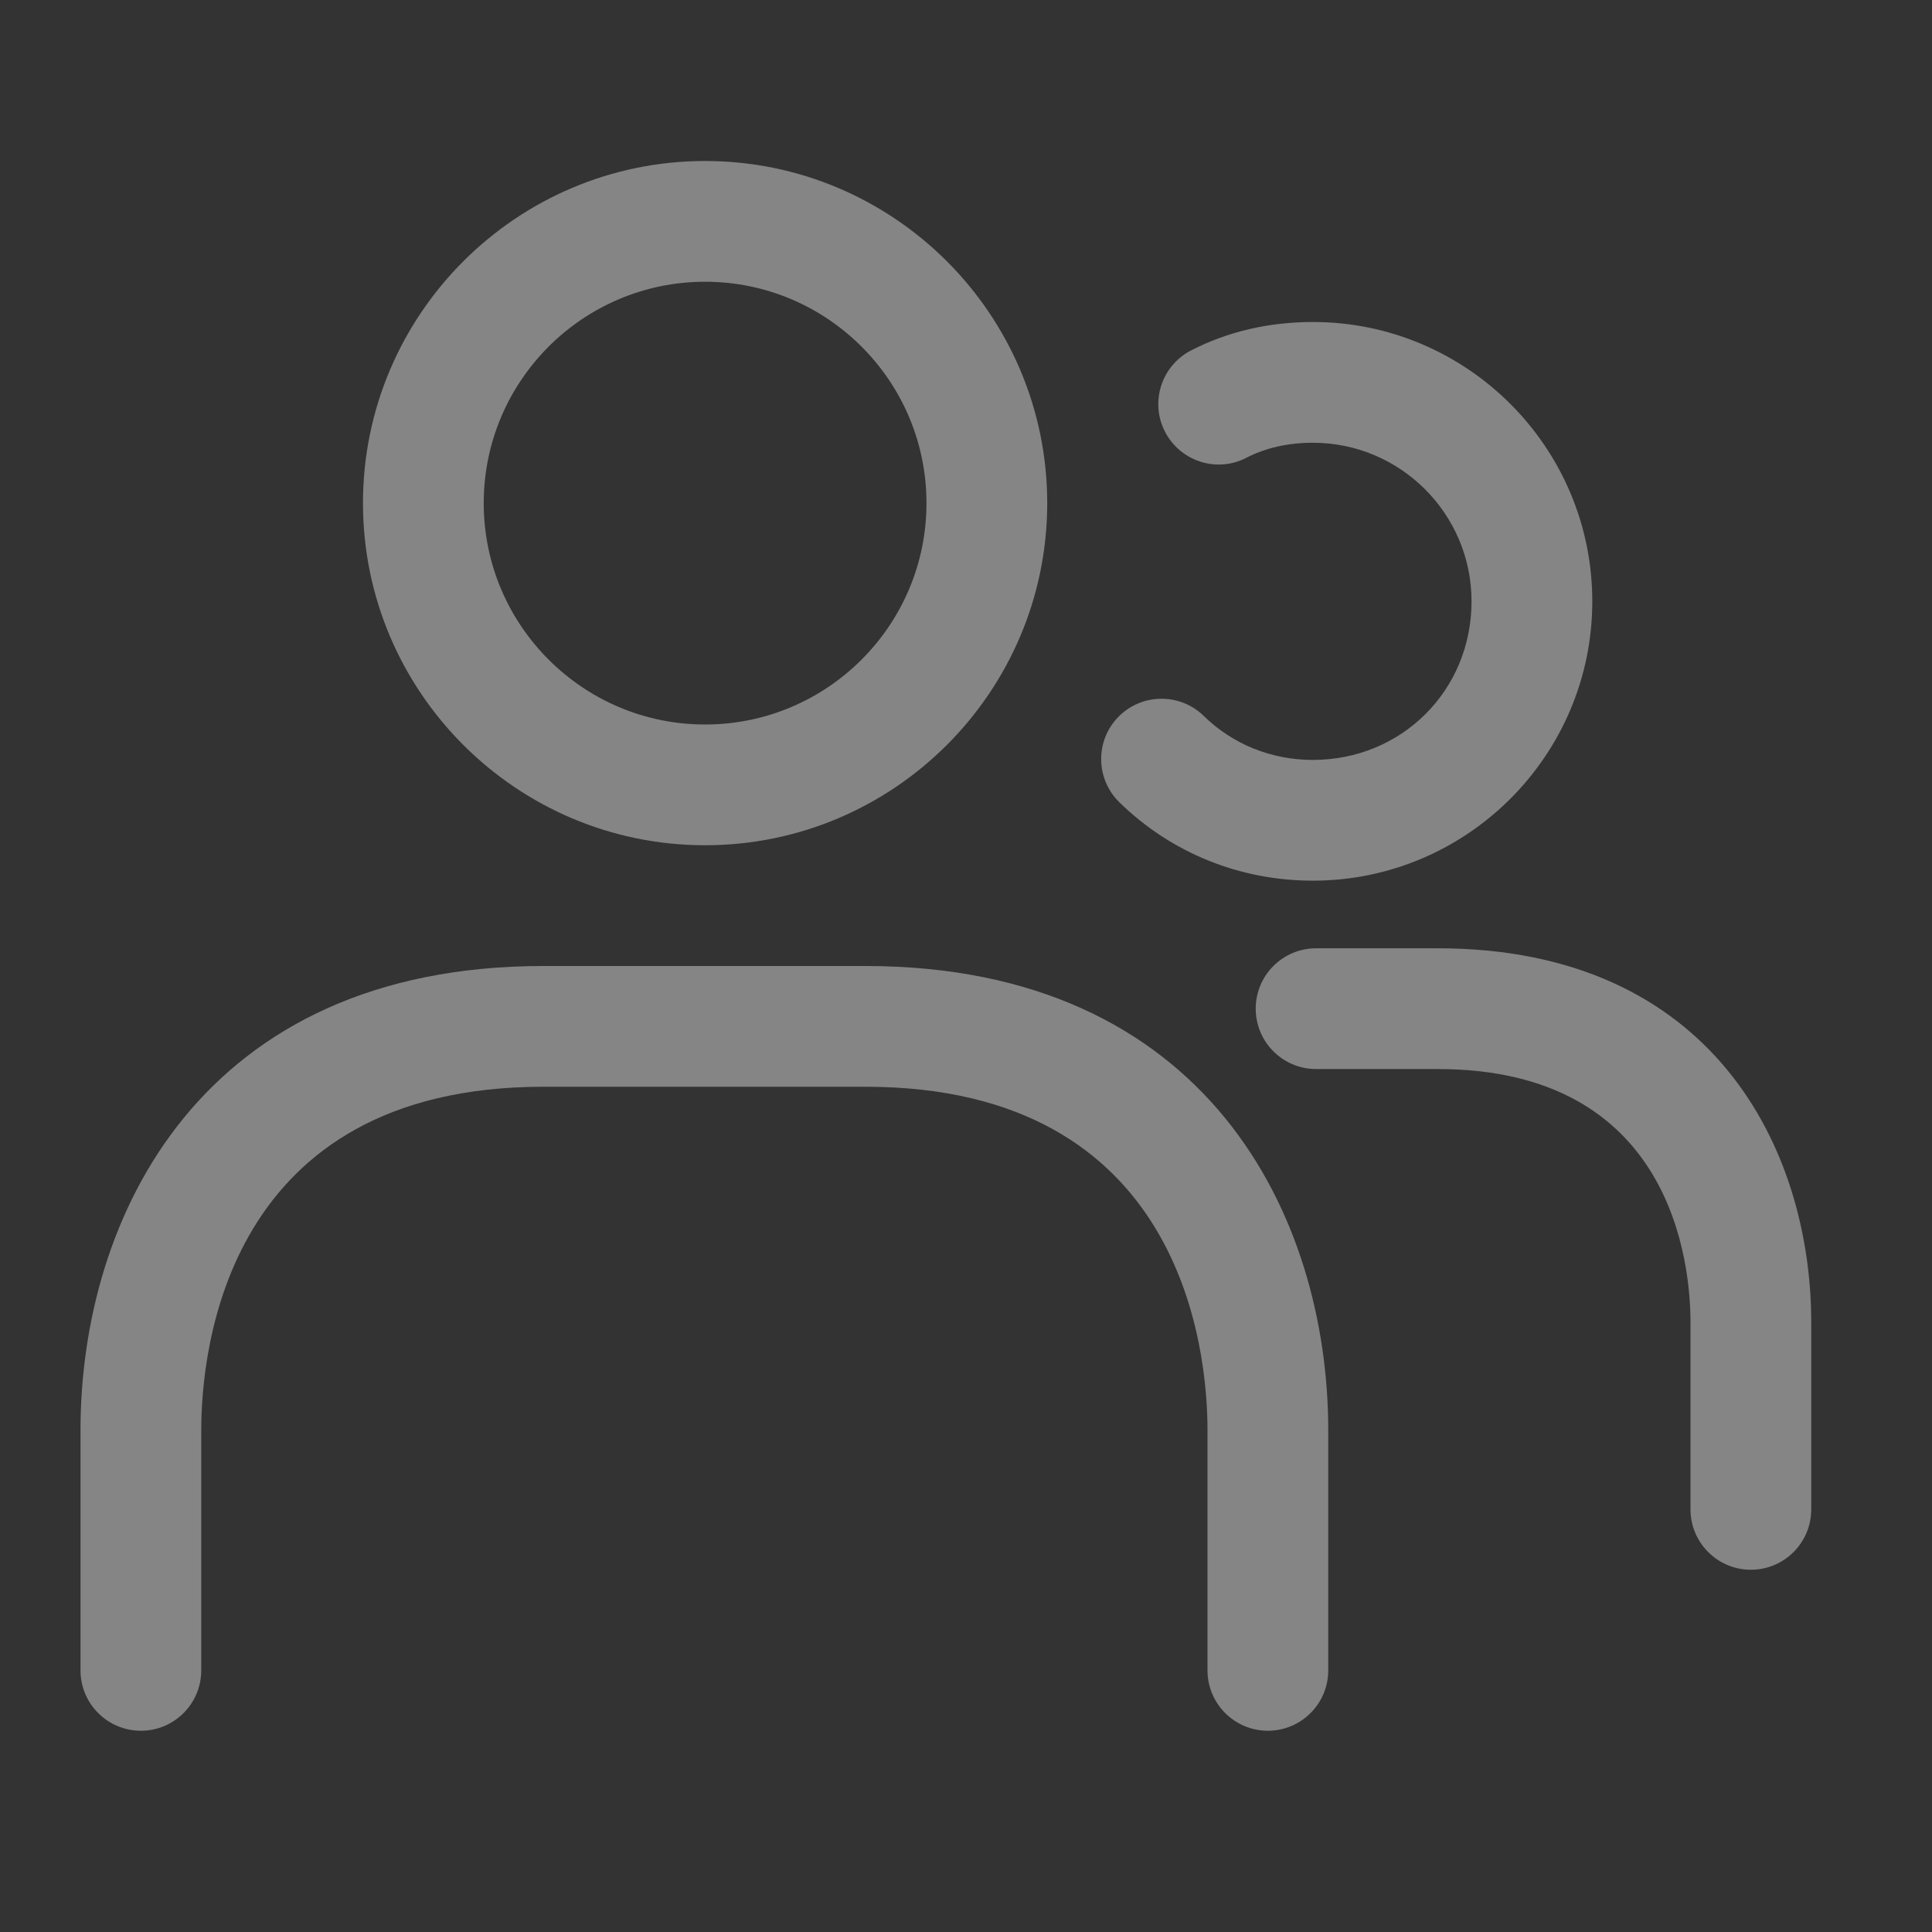 <svg width="24" height="24" viewBox="0 0 24 24" fill="none" xmlns="http://www.w3.org/2000/svg">
<rect x="0" y="0" width="24" height="24" fill="#333333" stroke="none"/>
<path d="M8.759 10.5C11.103 10.5 13.009 8.593 13.009 6.25C13.009 3.907 11.103 2 8.759 2C6.415 2 4.509 3.907 4.509 6.25C4.509 8.593 6.415 10.5 8.759 10.5ZM8.759 3.5C10.276 3.5 11.509 4.733 11.509 6.25C11.509 7.767 10.276 9 8.759 9C7.242 9 6.009 7.767 6.009 6.25C6.009 4.733 7.242 3.5 8.759 3.5ZM16.5 17.769V20.75C16.5 21.164 16.164 21.5 15.75 21.5C15.336 21.5 15 21.164 15 20.75V17.769C15 16.768 14.693 13.5 10.75 13.5H6.75C2.807 13.5 2.5 16.767 2.5 17.769V20.75C2.5 21.164 2.164 21.5 1.75 21.5C1.336 21.5 1 21.164 1 20.75V17.769C1 15.108 2.506 12 6.75 12H10.75C14.994 12 16.5 15.107 16.5 17.769ZM13.905 9.966C13.609 9.676 13.603 9.201 13.893 8.905C14.184 8.609 14.659 8.605 14.954 8.894C15.313 9.246 15.795 9.44 16.309 9.44C17.414 9.44 18.28 8.575 18.28 7.47C18.28 6.384 17.396 5.5 16.309 5.5C16.001 5.5 15.723 5.563 15.482 5.687C15.115 5.878 14.662 5.731 14.472 5.363C14.282 4.995 14.428 4.543 14.796 4.353C15.252 4.119 15.761 4 16.309 4C18.223 4 19.78 5.557 19.78 7.47C19.78 9.383 18.223 10.94 16.309 10.94C15.4 10.94 14.547 10.594 13.905 9.966ZM22.5 16.43V18.75C22.5 19.164 22.164 19.5 21.75 19.5C21.336 19.5 21 19.164 21 18.75V16.43C21 15.691 20.773 13.28 17.86 13.28H16.349C15.935 13.28 15.599 12.944 15.599 12.53C15.599 12.116 15.935 11.78 16.349 11.78H17.86C21.285 11.78 22.5 14.285 22.5 16.43Z" fill="white" fill-opacity="0.4"/>
</svg>

